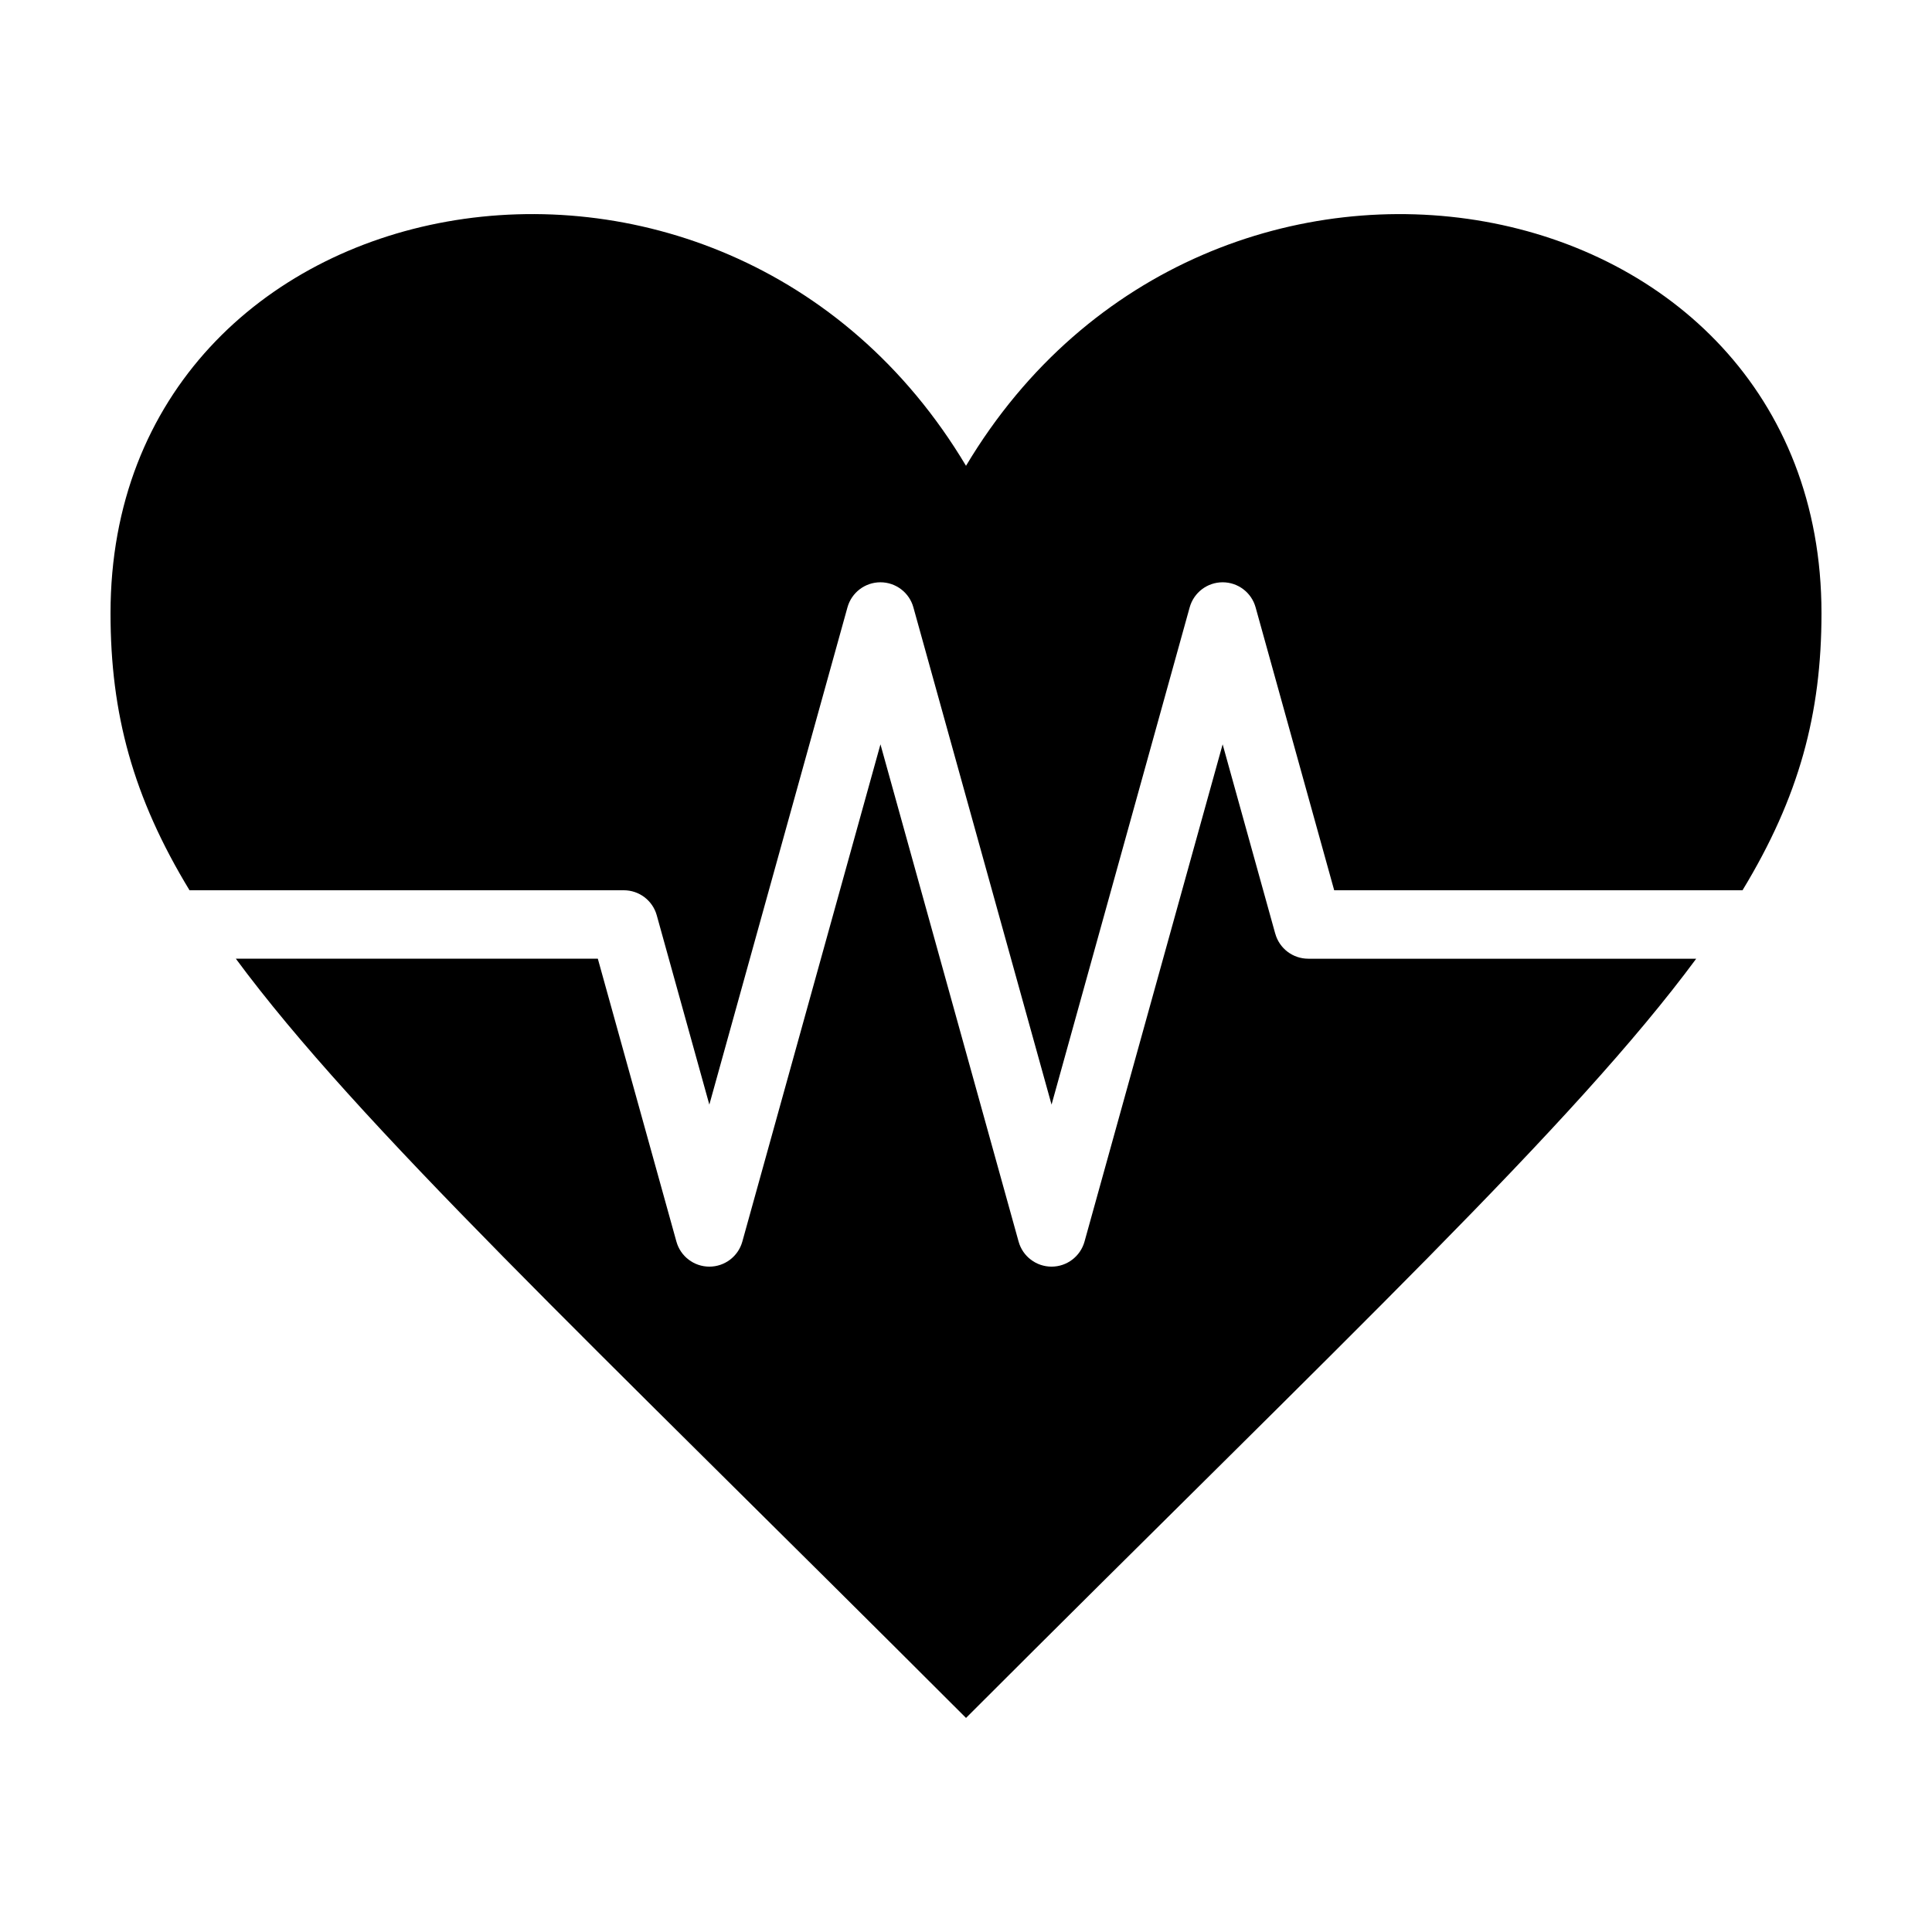 <?xml version="1.0" encoding="UTF-8"?>
<!-- The Best Svg Icon site in the world: iconSvg.co, Visit us! https://iconsvg.co -->
<svg fill="#000000" width="800px" height="800px" version="1.1" viewBox="144 144 512 512" xmlns="http://www.w3.org/2000/svg">
 <g>
  <path d="m400 267.44c-64.473-107.99-226.71-77.602-226.71 39.062 0 26.66 5.945 48.738 20.934 73.426h115.09c4.074 0 7.648 2.715 8.734 6.641l13.934 50.164 36.605-131.78c1.09-3.926 4.664-6.641 8.734-6.641 4.07 0 7.648 2.715 8.734 6.641l36.617 131.78 36.605-131.78c1.094-3.926 4.664-6.641 8.734-6.641 4.07 0 7.648 2.715 8.734 6.641l20.828 74.977h108.21c14.988-24.688 20.93-46.762 20.93-73.426 0-116.66-162.24-147.05-226.71-39.062z"/>
  <path d="m481.95 391.42-13.938-50.164-36.605 131.78c-1.094 3.918-4.664 6.637-8.734 6.637s-7.648-2.715-8.734-6.637l-36.609-131.78-36.605 131.78c-1.09 3.918-4.664 6.637-8.734 6.637-4.07 0-7.648-2.715-8.734-6.637l-20.828-74.977h-95.934c32.469 43.922 92.156 99.859 193.51 201.21 101.35-101.35 161.04-157.29 193.51-201.2h-102.82c-4.074 0-7.648-2.715-8.734-6.641z"/>
 </g>
</svg>